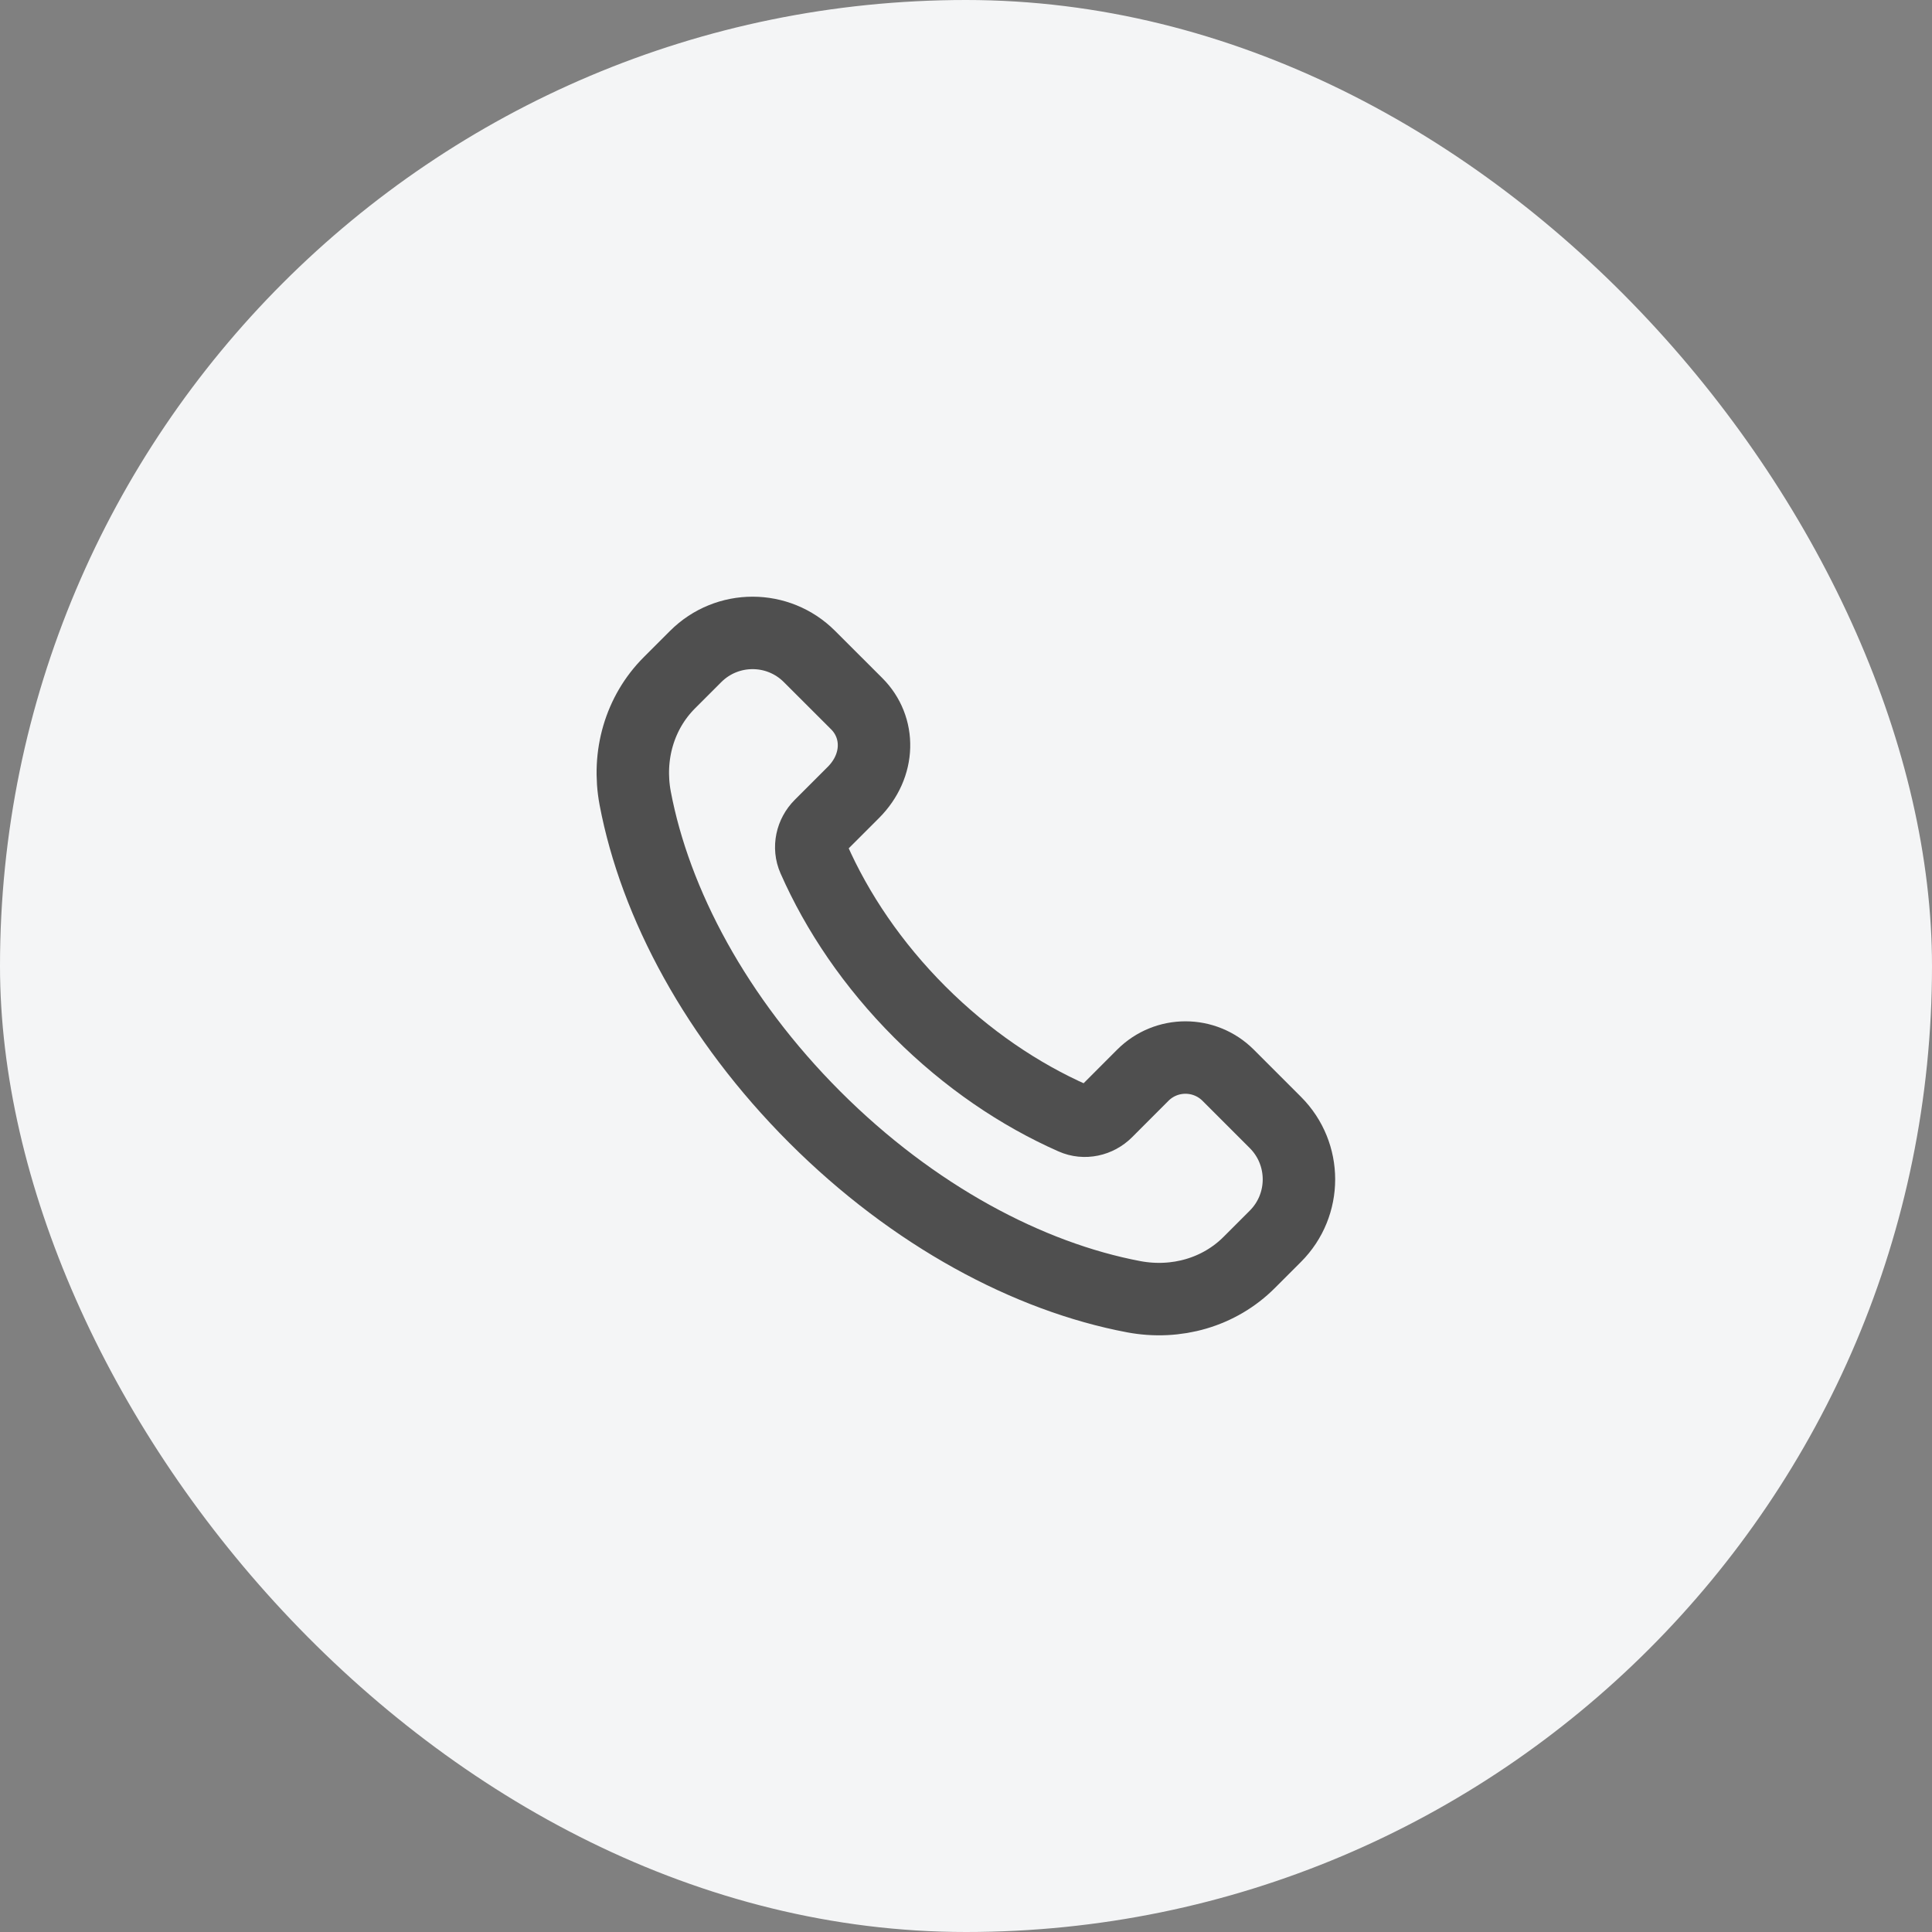 <svg width="40" height="40" viewBox="0 0 40 40" fill="none" xmlns="http://www.w3.org/2000/svg">
<rect x="0" y="0" width="40" height="40" fill="#808080" stroke="none"/>
<rect width="40" height="40" rx="20" fill="#F4F5F6"/>
<path fill-rule="evenodd" clip-rule="evenodd" d="M19.044 20.953C18.07 19.978 17.334 18.887 16.846 17.779C16.743 17.545 16.804 17.271 16.985 17.09L17.667 16.408C18.226 15.849 18.226 15.058 17.738 14.57L16.759 13.592C16.109 12.941 15.054 12.941 14.403 13.592L13.86 14.135C13.242 14.752 12.985 15.643 13.151 16.527C13.563 18.704 14.828 21.088 16.869 23.129C18.91 25.17 21.294 26.435 23.471 26.847C24.355 27.013 25.245 26.756 25.863 26.138L26.405 25.596C27.056 24.945 27.056 23.89 26.405 23.239L25.428 22.262C24.939 21.773 24.148 21.773 23.66 22.262L22.908 23.015C22.727 23.196 22.453 23.257 22.219 23.153C21.111 22.664 20.02 21.928 19.044 20.953Z" stroke="#4F4F4F" stroke-width="1.5" stroke-linecap="round" stroke-linejoin="round"/>
</svg>
